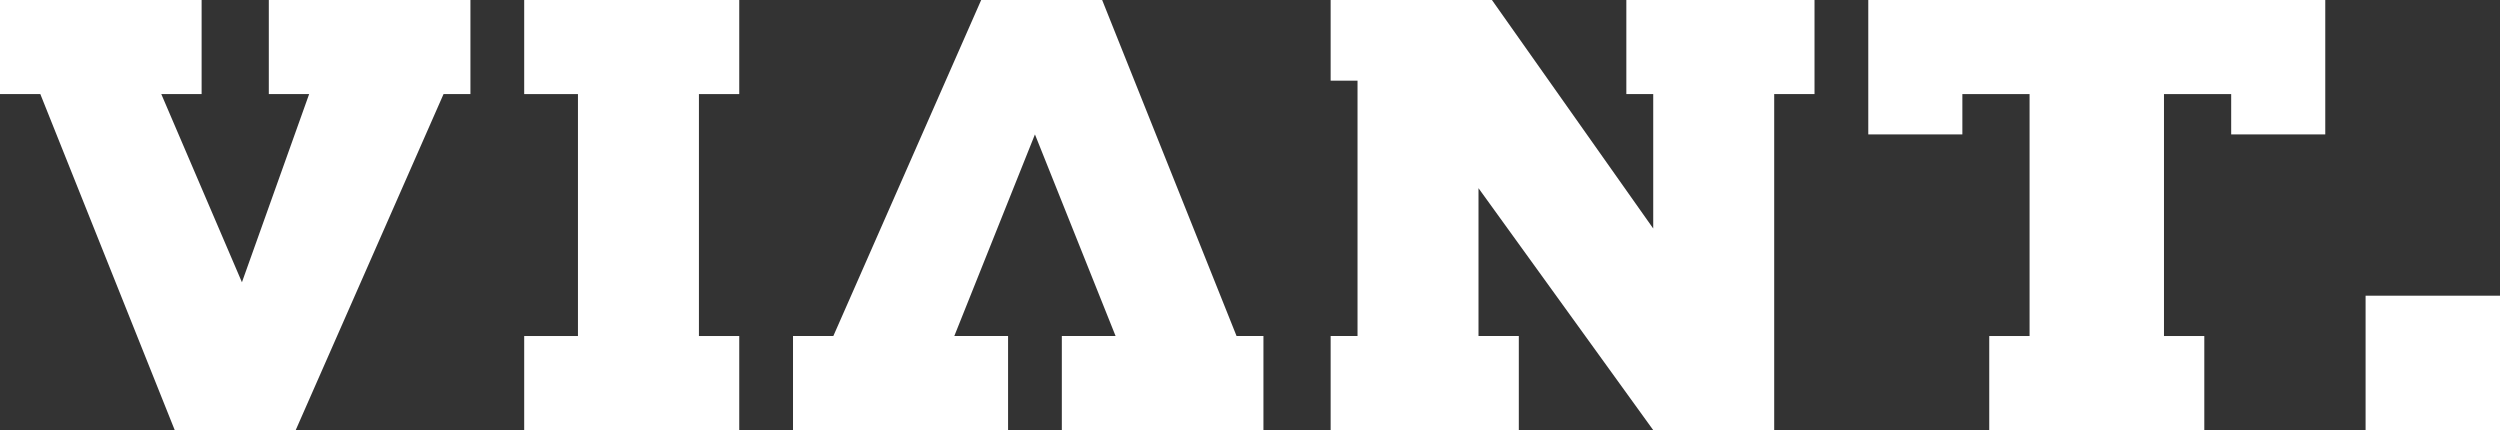 <svg width="93" height="16" viewBox="0 0 93 16" fill="none" xmlns="http://www.w3.org/2000/svg">
<rect x="0" y="0" width="93" height="16" fill="#333333" stroke="none"/>
<path d="M17.5 0H10V3.5H11.5L9 10.5L6 3.5H7.5V0H0V3.5H1.5L6.5 16H11L16.5 3.5H17.5V0Z" fill="white"/>
<path d="M27.5 0H19.5V3.5H21.5V12.5H19.5V16H27.5V12.5H26V3.5H27.5V0Z" fill="white"/>
<path d="M37.5 16H29.5V12.5H31L36.5 0H41L46 12.5H47V16H39.5V12.5H41.5L38.5 5L35.5 12.5H37.5V16Z" fill="white"/>
<path d="M49.5 3V0H55.5L61.5 8.5V3.5H60.5V0H67.5V3.5H66V16H61.5L55 7V12.5H56.5V16H49.5V12.5H50.5V3H49.5Z" fill="white"/>
<path d="M86.5 0H69.5V5H73V3.5H75.5V12.5H74V16H82V12.5H80.5V3.5H83V5H86.5V0Z" fill="white"/>
<rect x="88" y="11" width="5" height="5" fill="white"/>
</svg>